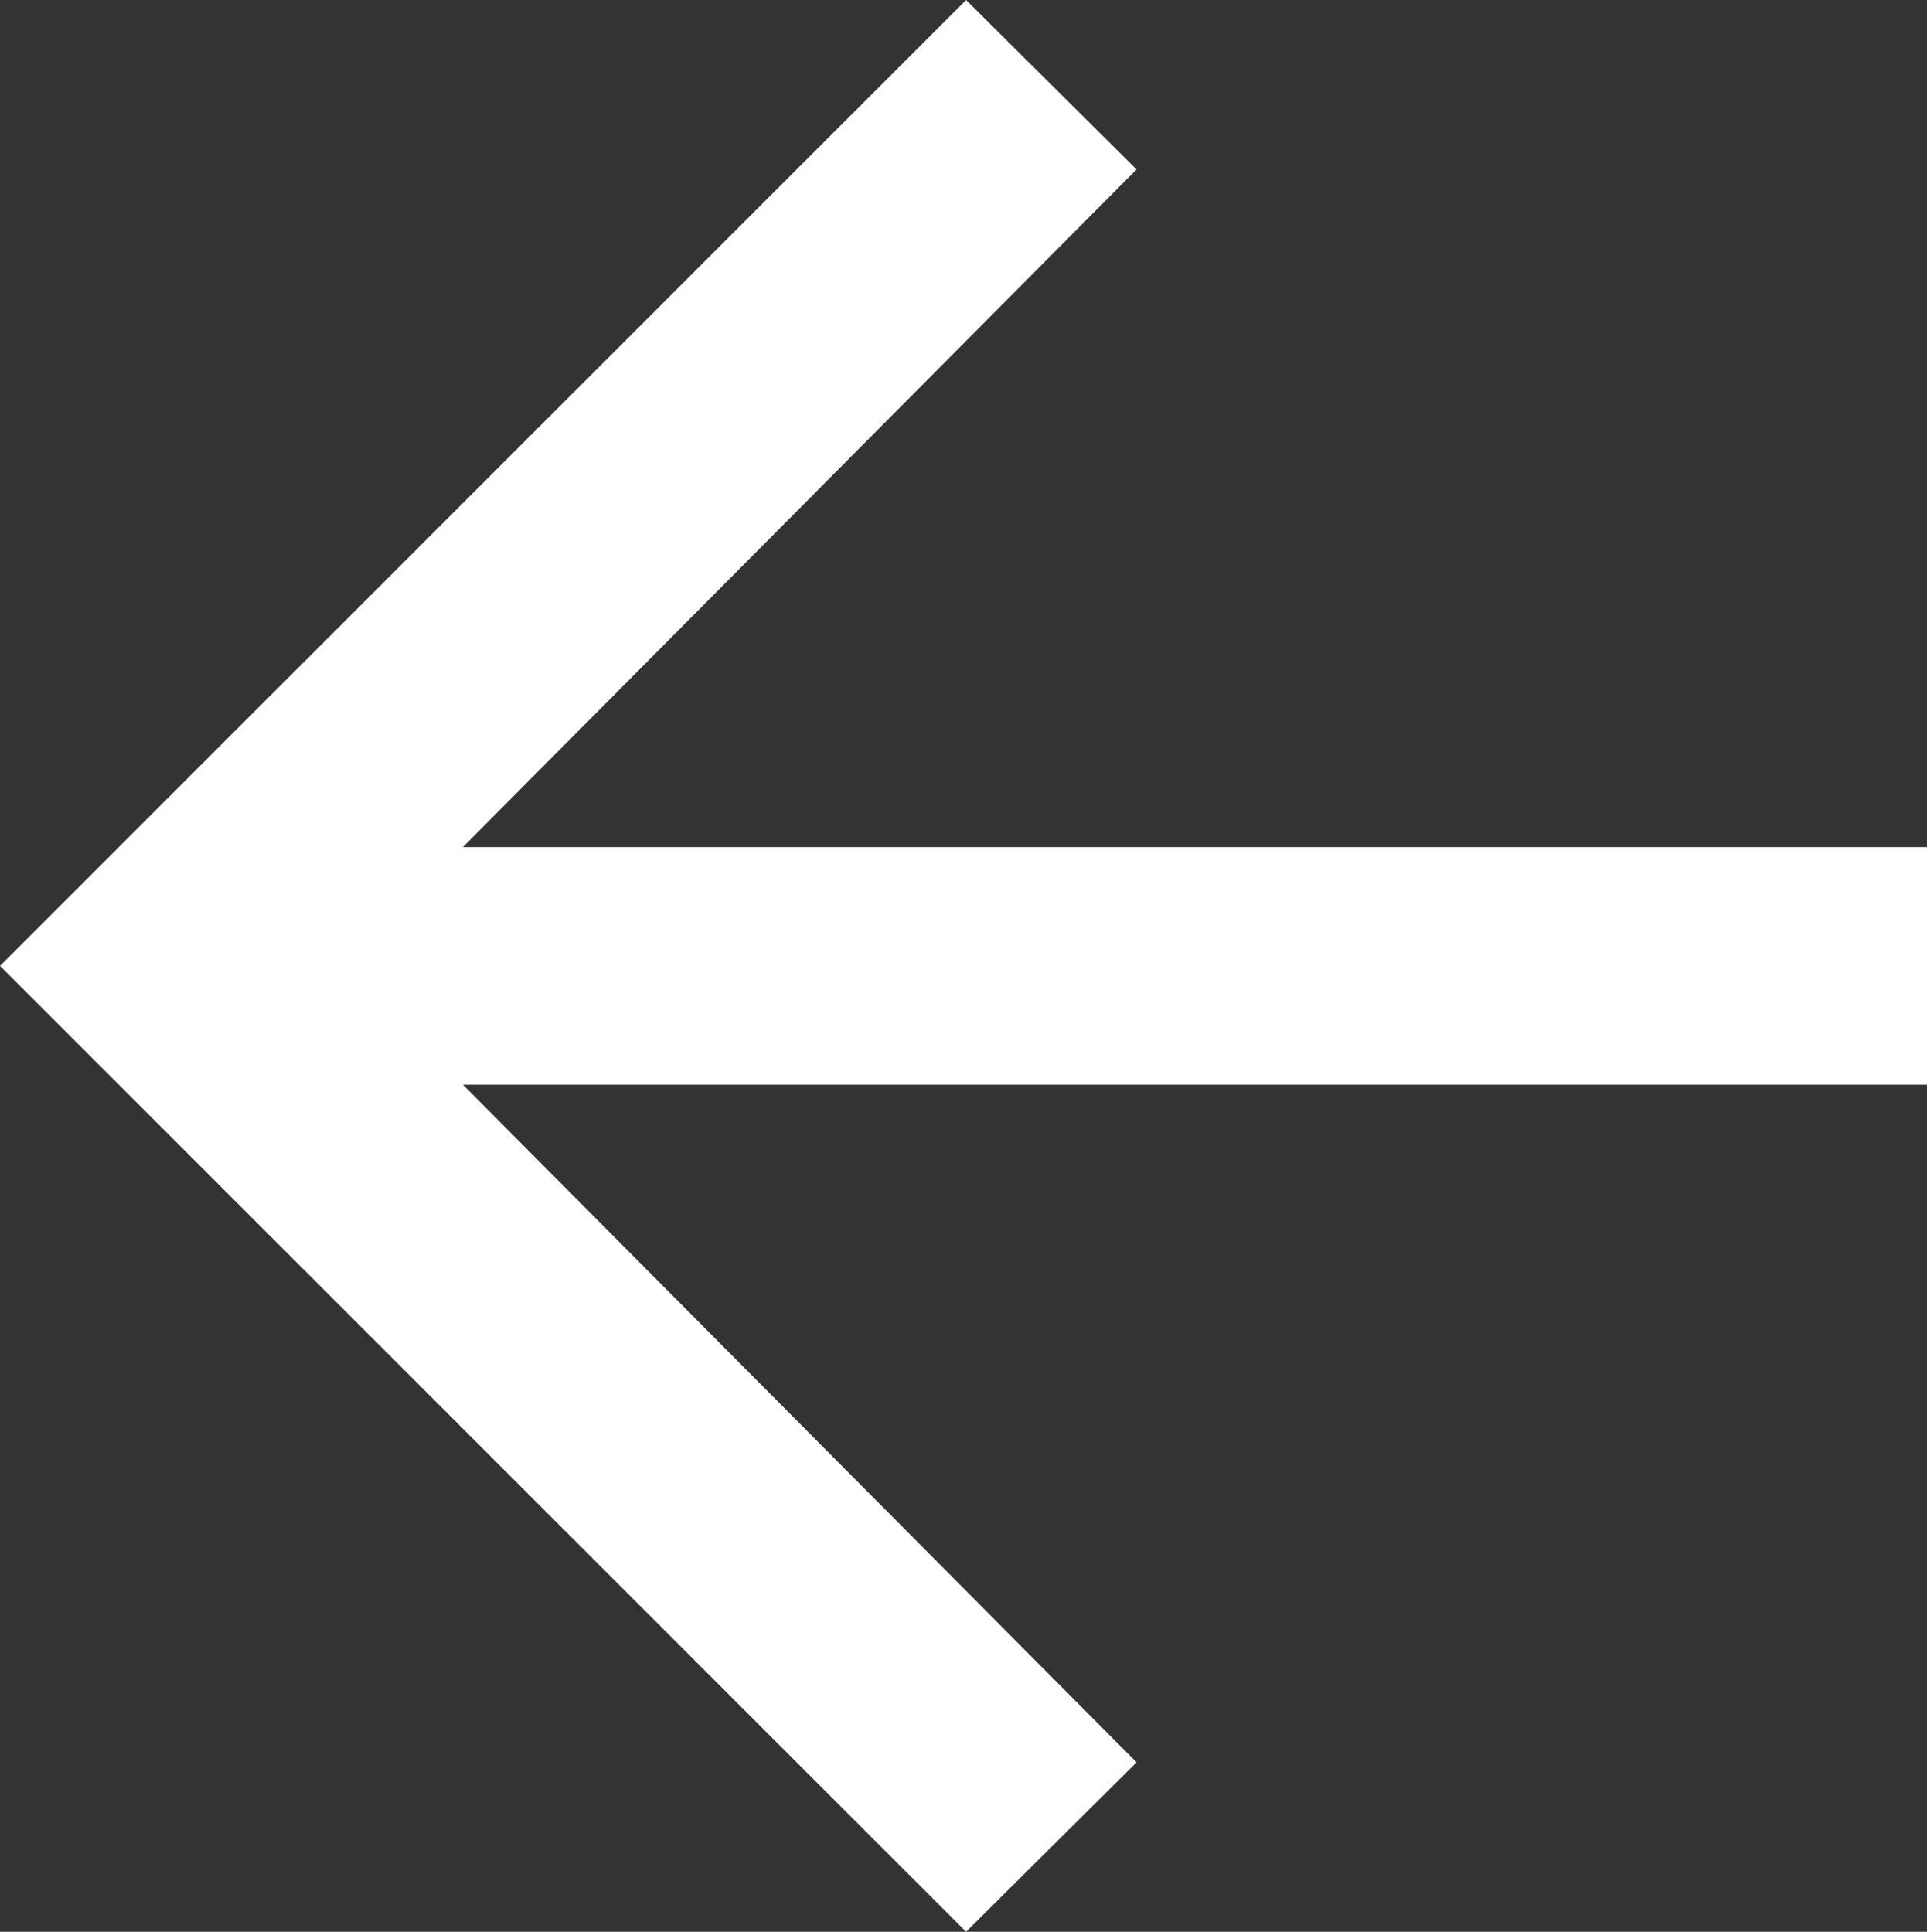 <svg xmlns="http://www.w3.org/2000/svg" viewBox="0 0 18.65 18.7"><rect x="0" y="0" width="18.65" height="18.7" fill="#333333" stroke="none"/><defs><style>.cls-1{isolation:isolate;}.cls-2{fill:#fff;}</style></defs><title>arrow-right-white</title><g id="Layer_2" data-name="Layer 2"><g id="Layer_1-2" data-name="Layer 1"><g id="_" data-name=" " class="cls-1"><path class="cls-2" d="M18.65,8.2v2.3H4.48L11,17.06,9.35,18.7,0,9.35,9.35,0,11,1.64,4.48,8.2Z"/></g></g></g></svg>
